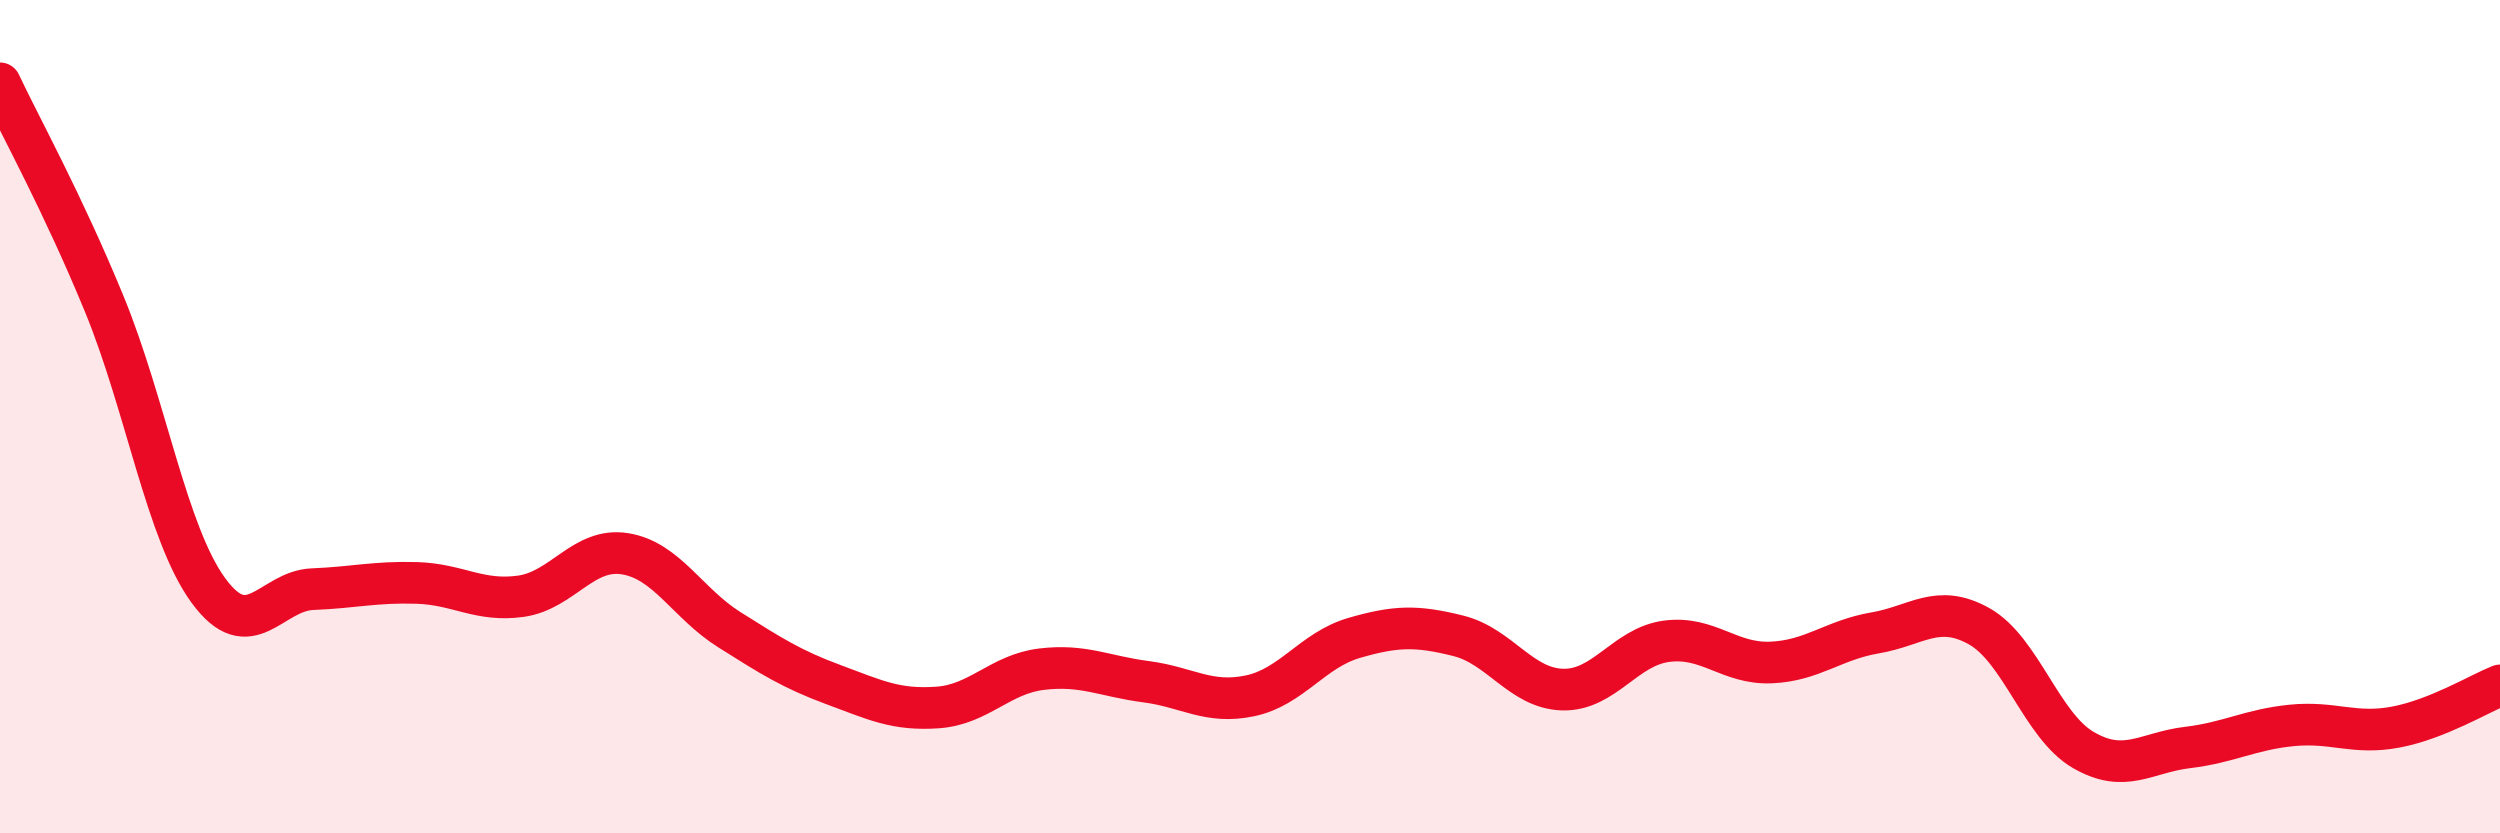 
    <svg width="60" height="20" viewBox="0 0 60 20" xmlns="http://www.w3.org/2000/svg">
      <path
        d="M 0,2 C 0.5,3.06 1.5,4.86 2.5,7.29 C 3.5,9.72 4,12.8 5,14.17 C 6,15.54 6.5,14.18 7.5,14.14 C 8.5,14.1 9,13.96 10,13.99 C 11,14.02 11.5,14.45 12.5,14.31 C 13.5,14.17 14,13.13 15,13.29 C 16,13.45 16.5,14.48 17.5,15.11 C 18.5,15.74 19,16.06 20,16.43 C 21,16.8 21.5,17.05 22.5,16.98 C 23.5,16.91 24,16.18 25,16.06 C 26,15.94 26.5,16.23 27.5,16.36 C 28.5,16.49 29,16.91 30,16.7 C 31,16.49 31.5,15.6 32.5,15.31 C 33.5,15.02 34,15.01 35,15.26 C 36,15.51 36.5,16.52 37.5,16.55 C 38.5,16.58 39,15.52 40,15.39 C 41,15.26 41.5,15.94 42.5,15.9 C 43.5,15.86 44,15.36 45,15.19 C 46,15.02 46.5,14.47 47.5,15.03 C 48.5,15.59 49,17.42 50,18 C 51,18.58 51.5,18.06 52.5,17.94 C 53.5,17.82 54,17.51 55,17.41 C 56,17.31 56.5,17.64 57.5,17.45 C 58.5,17.26 59.5,16.65 60,16.45L60 20L0 20Z"
        fill="#EB0A25"
        opacity="0.1"
        stroke-linecap="round"
        stroke-linejoin="round"
      />
      <path
        d="M 0,2 C 0.5,3.06 1.5,4.86 2.5,7.29 C 3.5,9.72 4,12.8 5,14.17 C 6,15.54 6.5,14.18 7.5,14.14 C 8.5,14.1 9,13.96 10,13.99 C 11,14.02 11.5,14.45 12.5,14.31 C 13.5,14.17 14,13.13 15,13.29 C 16,13.45 16.5,14.48 17.5,15.11 C 18.5,15.74 19,16.06 20,16.43 C 21,16.8 21.5,17.05 22.5,16.98 C 23.5,16.91 24,16.18 25,16.06 C 26,15.94 26.5,16.23 27.5,16.36 C 28.5,16.49 29,16.91 30,16.7 C 31,16.49 31.5,15.6 32.5,15.31 C 33.5,15.02 34,15.01 35,15.26 C 36,15.51 36.5,16.52 37.5,16.55 C 38.5,16.58 39,15.52 40,15.39 C 41,15.26 41.5,15.94 42.5,15.9 C 43.5,15.86 44,15.36 45,15.19 C 46,15.02 46.5,14.47 47.5,15.03 C 48.5,15.59 49,17.42 50,18 C 51,18.58 51.5,18.06 52.5,17.94 C 53.5,17.82 54,17.51 55,17.41 C 56,17.31 56.5,17.64 57.5,17.45 C 58.5,17.26 59.5,16.65 60,16.45"
        stroke="#EB0A25"
        stroke-width="1"
        fill="none"
        stroke-linecap="round"
        stroke-linejoin="round"
      />
    </svg>
  